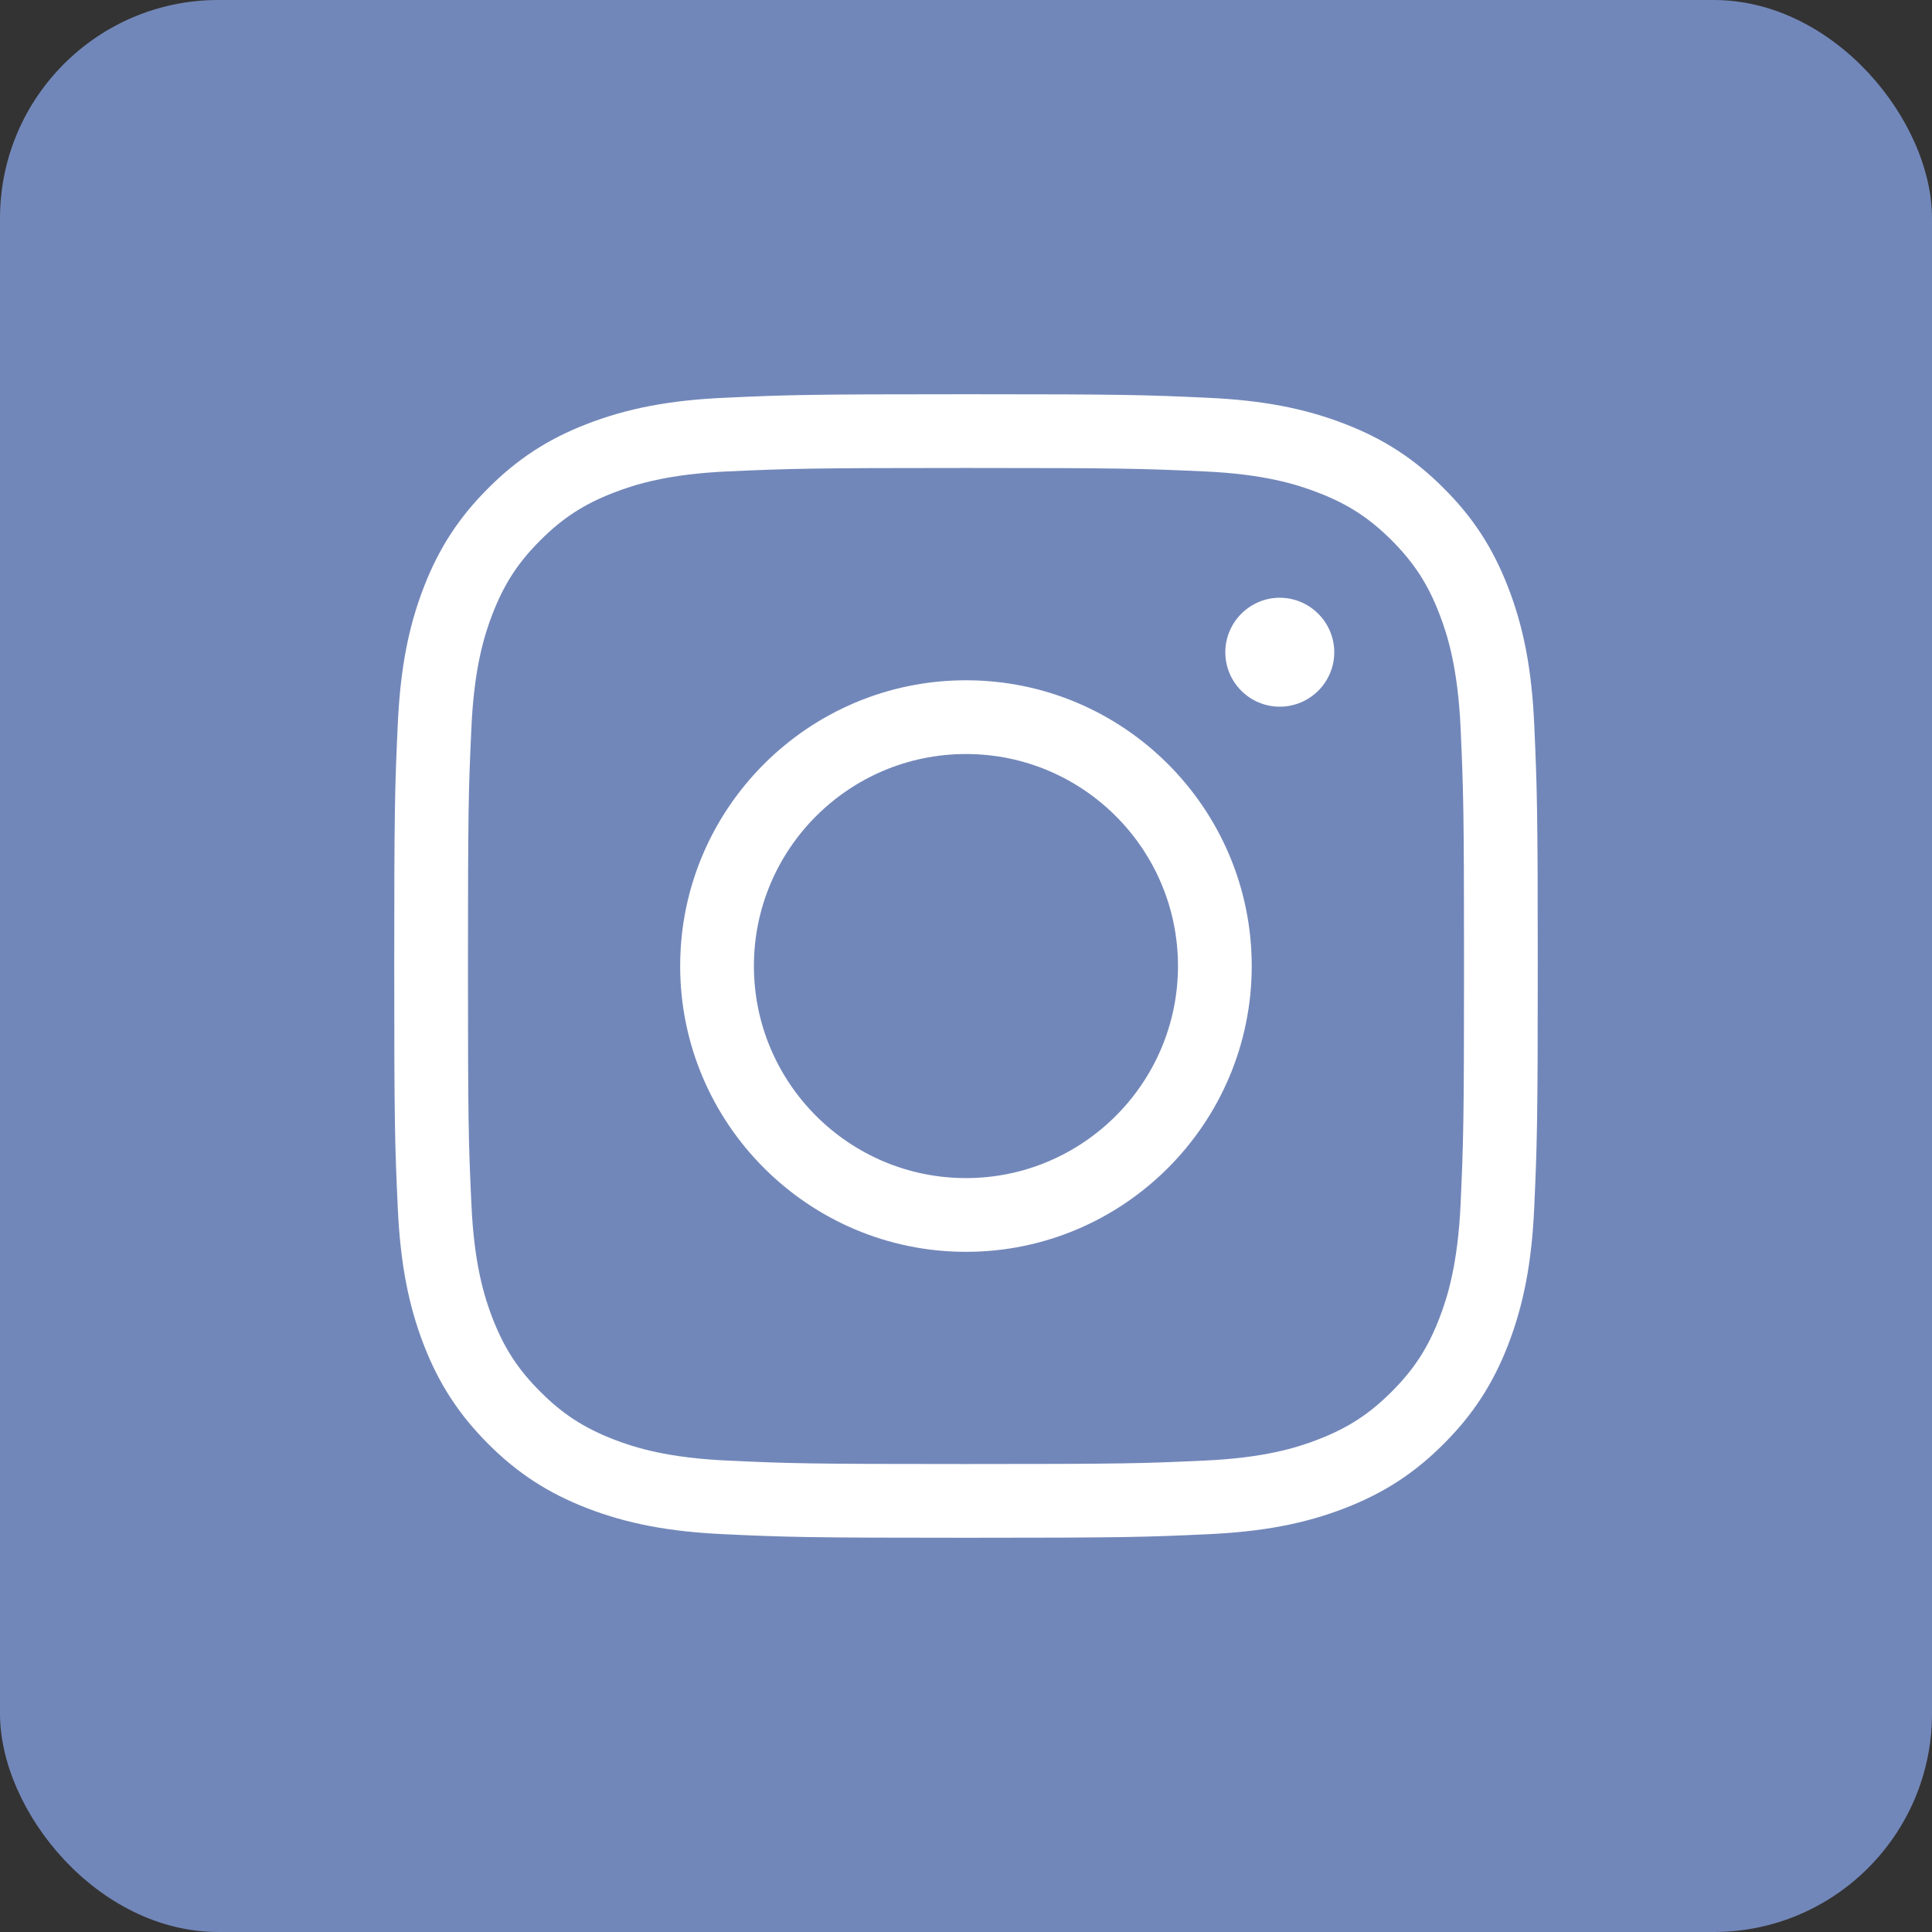 <?xml version="1.0" encoding="UTF-8"?> <svg xmlns="http://www.w3.org/2000/svg" id="Layer_1" version="1.1" viewBox="0 0 180 180"><rect x="0" y="0" width="180" height="180" fill="#333333" stroke="none"/><defs><style> .st0 { fill: #fff; } .st1 { fill: #7287b9; } </style></defs><rect class="st1" width="180" height="180" rx="20.34" ry="20.34"></rect><g><path class="st0" d="M142.94,67.49c-.23-5.12-.99-9.07-2.45-12.82-1.41-3.63-3.25-6.46-5.98-9.18-2.72-2.73-5.56-4.58-9.18-5.98-3.75-1.46-7.7-2.22-12.82-2.45-5.81-.27-7.75-.33-22.51-.33s-16.7.06-22.51.33c-5.12.23-9.07.99-12.83,2.45-3.62,1.4-6.45,3.25-9.18,5.98-2.72,2.72-4.57,5.55-5.98,9.18-1.46,3.75-2.21,7.7-2.44,12.82-.27,5.83-.33,7.76-.33,22.51s.06,16.69.33,22.52c.23,5.11.98,9.06,2.44,12.82,1.41,3.62,3.26,6.45,5.98,9.18,2.73,2.73,5.56,4.57,9.18,5.98,3.76,1.46,7.71,2.21,12.83,2.44,5.81.27,7.75.33,22.51.33s16.7-.06,22.51-.33c5.11-.23,9.07-.98,12.82-2.44,3.62-1.41,6.46-3.25,9.18-5.98,2.73-2.73,4.57-5.56,5.98-9.18,1.46-3.76,2.22-7.71,2.45-12.82.26-5.83.33-7.77.33-22.52s-.07-16.68-.33-22.51ZM136.08,112.2c-.26,5.56-1.2,8.61-1.99,10.65-1.07,2.76-2.36,4.74-4.43,6.81-2.08,2.08-4.05,3.36-6.82,4.44-2.03.79-5.08,1.73-10.64,1.98-5.81.27-7.55.32-22.2.32s-16.39-.05-22.2-.32c-5.56-.25-8.61-1.19-10.65-1.98-2.76-1.08-4.74-2.36-6.81-4.44-2.08-2.07-3.36-4.05-4.44-6.81-.79-2.04-1.73-5.09-1.98-10.65-.27-5.8-.32-7.54-.32-22.2s.05-16.4.32-22.2c.25-5.56,1.19-8.61,1.98-10.64,1.08-2.77,2.36-4.74,4.44-6.82,2.07-2.07,4.05-3.36,6.81-4.43,2.04-.79,5.09-1.74,10.65-1.99,5.8-.26,7.54-.32,22.2-.32s16.4.06,22.2.32c5.56.25,8.61,1.2,10.64,1.99,2.77,1.07,4.74,2.36,6.82,4.43,2.07,2.08,3.36,4.05,4.43,6.82.79,2.03,1.73,5.08,1.99,10.64.26,5.8.32,7.54.32,22.2s-.06,16.4-.32,22.2Z"></path><path class="st0" d="M90,63.38c-14.68,0-26.63,11.94-26.63,26.62s11.95,26.63,26.63,26.63,26.62-11.95,26.62-26.63-11.94-26.62-26.62-26.62ZM90,109.76c-10.9,0-19.76-8.86-19.76-19.76s8.86-19.75,19.76-19.75,19.75,8.86,19.75,19.75-8.86,19.76-19.75,19.76Z"></path><path class="st0" d="M124.31,60.77c0,2.79-2.28,5.07-5.08,5.07s-5.07-2.28-5.07-5.07,2.28-5.08,5.07-5.08,5.08,2.28,5.08,5.08Z"></path></g></svg> 
